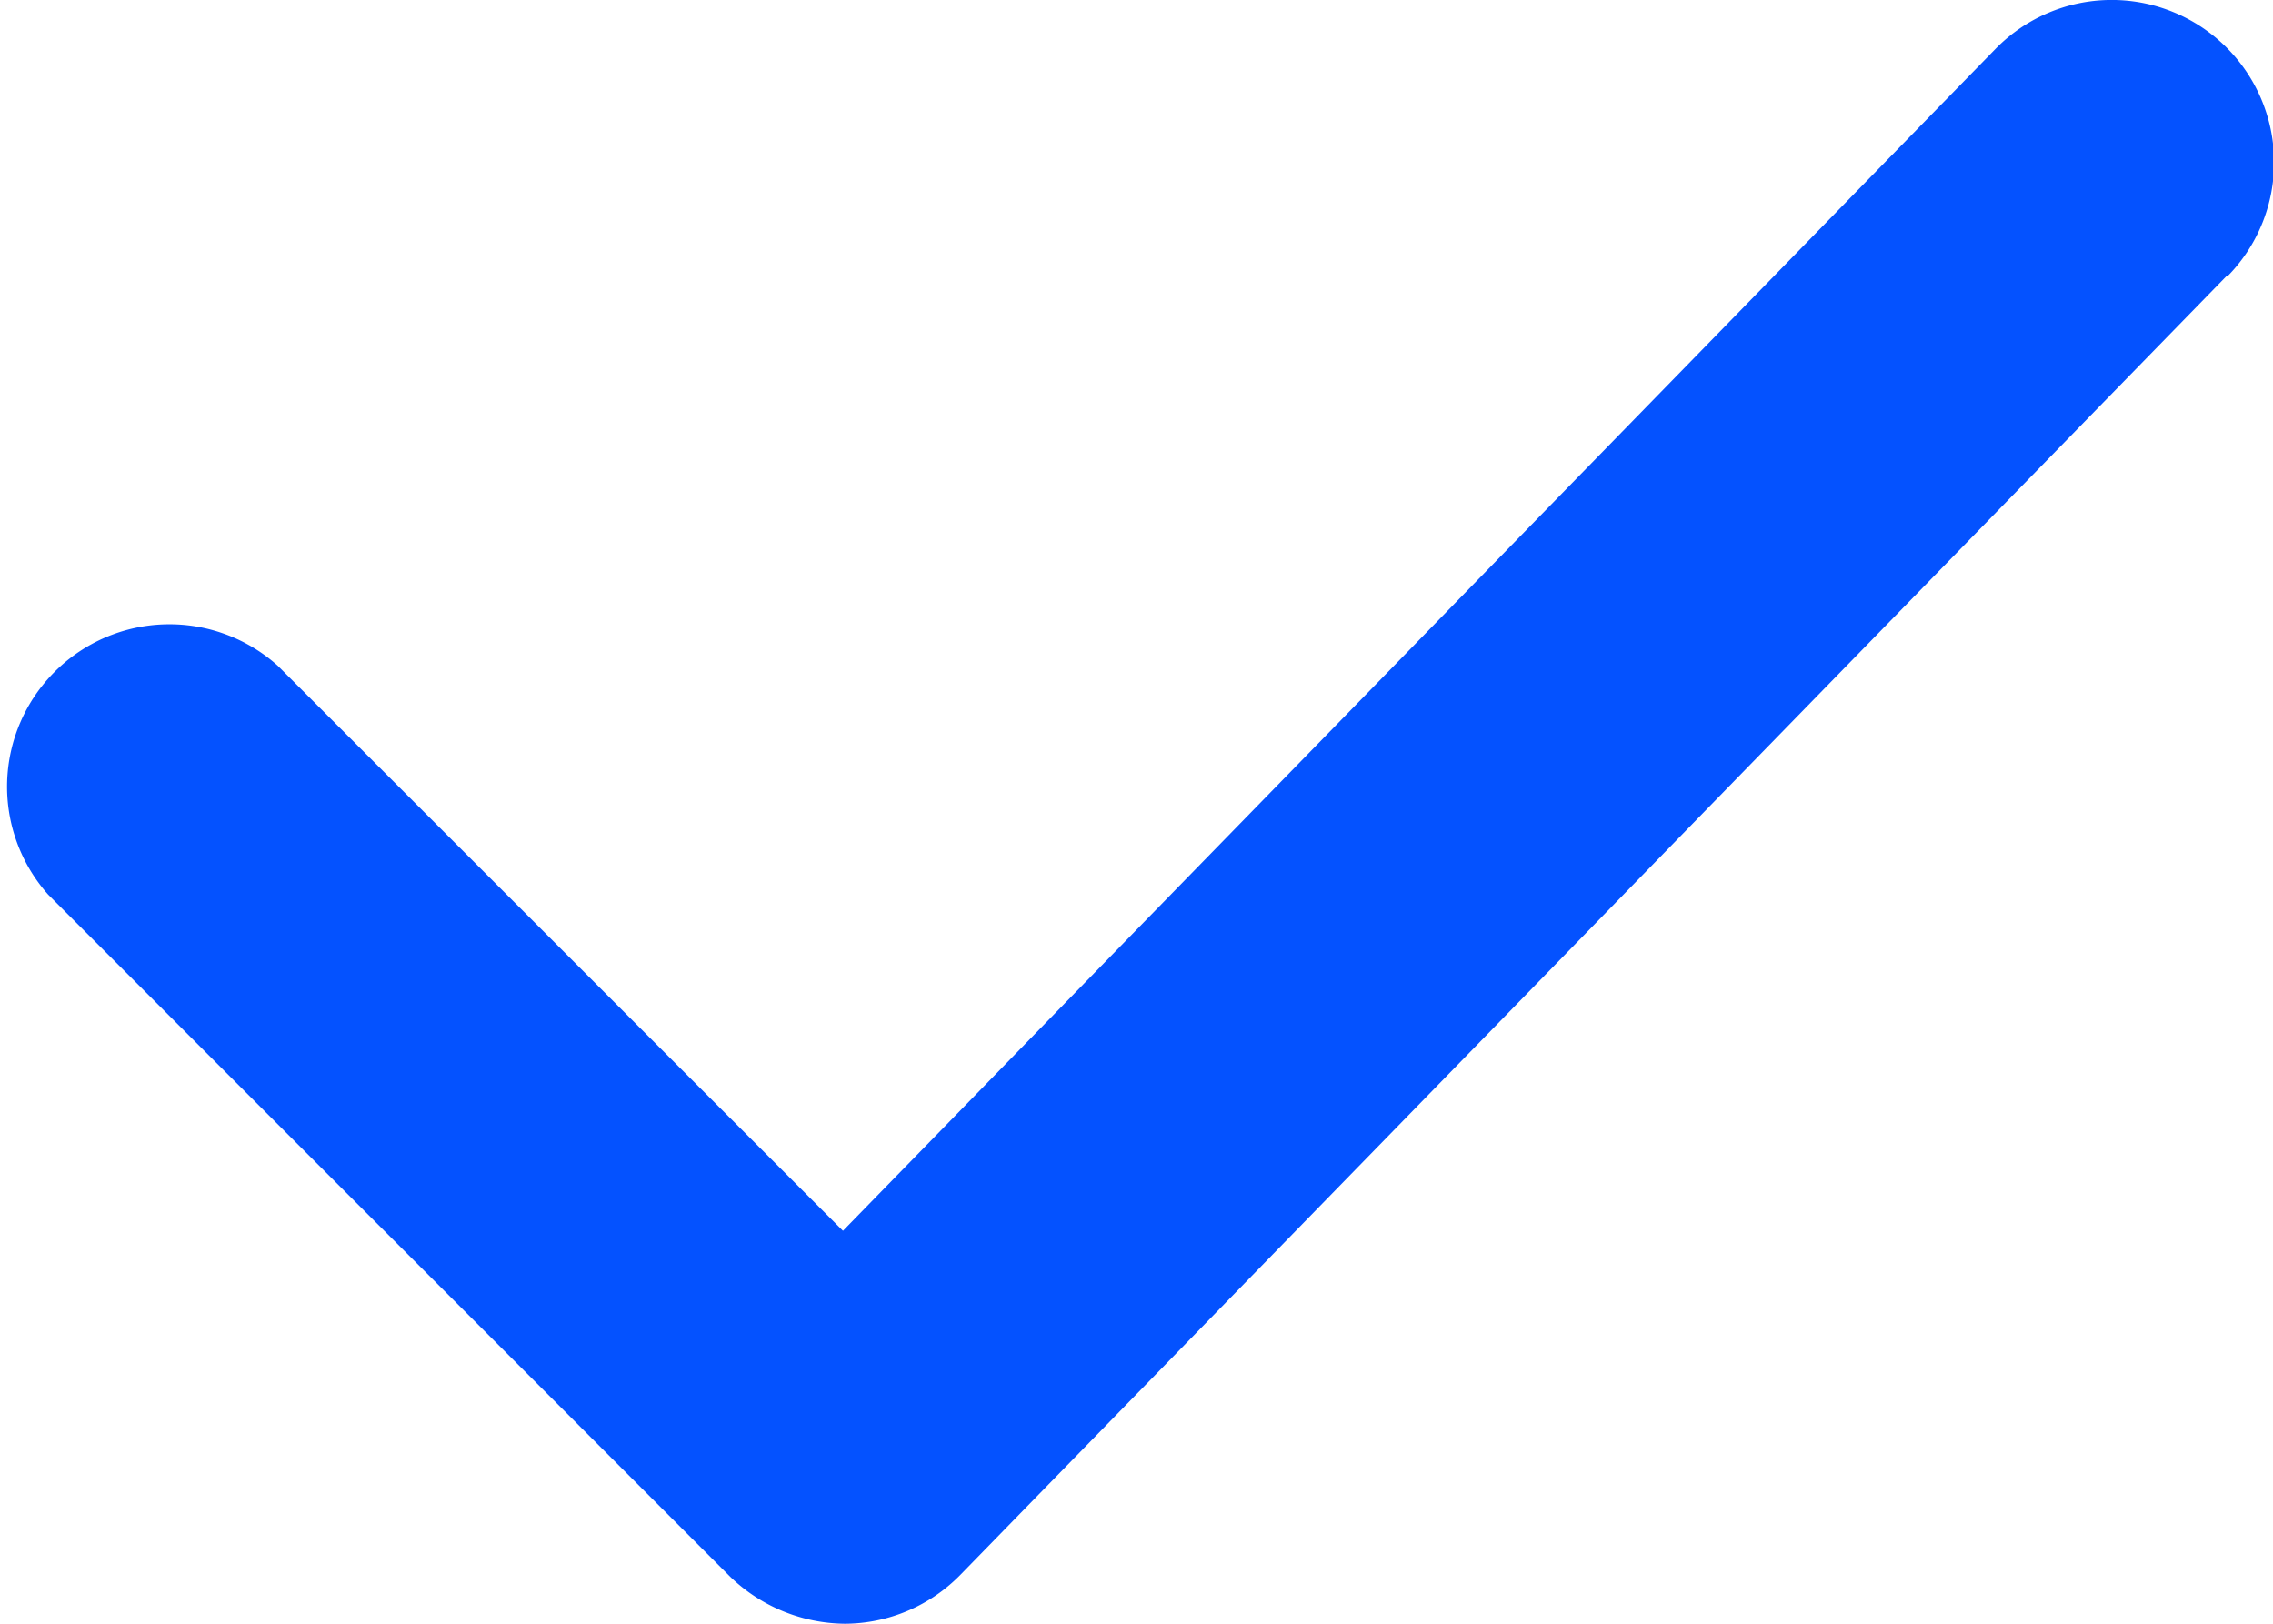 <svg xmlns="http://www.w3.org/2000/svg" width="14" height="10" viewBox="0 0 14 10">
  <defs>
    <style>
      .cls-1 {
        fill: #0452ff;
        fill-rule: evenodd;
      }
    </style>
  </defs>
  <path id="形状_556" data-name="形状 556" class="cls-1" d="M784.714,1000.7l-7.8,8a1,1,0,0,1-.71.3h0a1.031,1.031,0,0,1-.707-0.29l-4.2-4.2a1,1,0,0,1,1.414-1.41l3.481,3.48,7.1-7.28a1,1,0,0,1,1.429,1.4h0Zm0,0" transform="translate(-771 -999)"/>
</svg>
